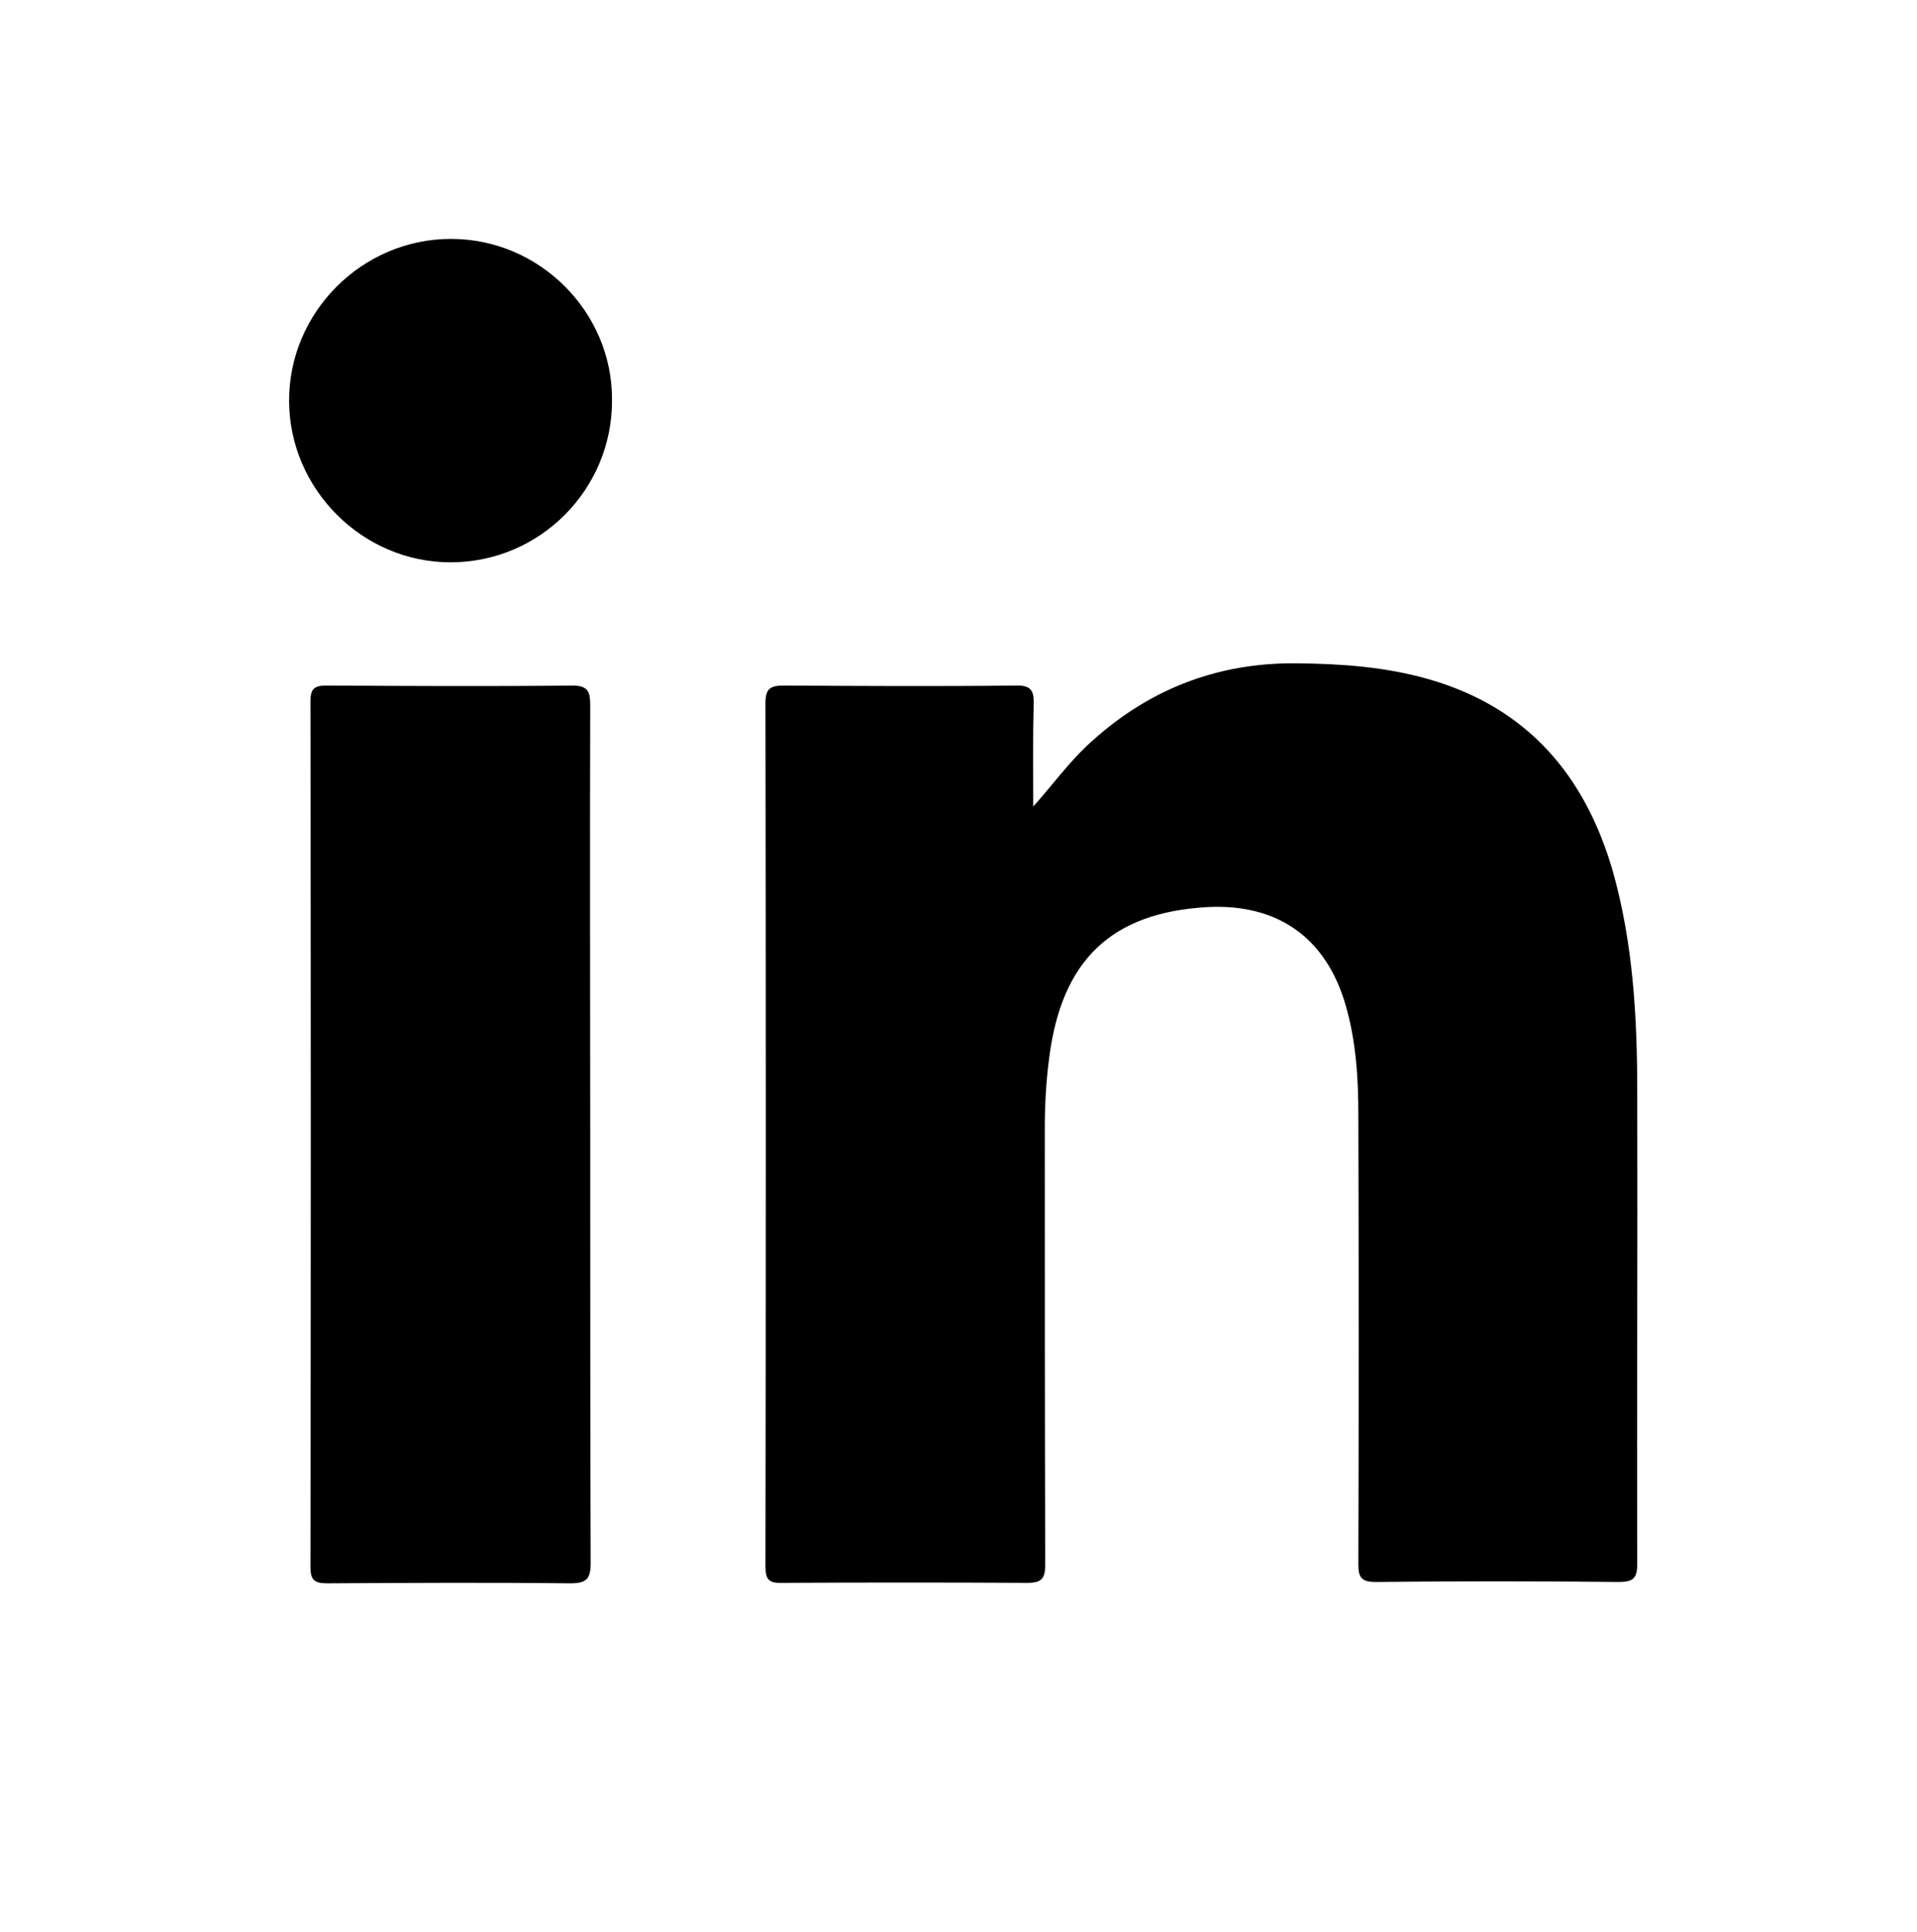<?xml version="1.0" encoding="UTF-8"?> <svg xmlns="http://www.w3.org/2000/svg" xmlns:xlink="http://www.w3.org/1999/xlink" version="1.1" x="0px" y="0px" viewBox="0 0 43.1 43.42" style="enable-background:new 0 0 43.1 43.42;" xml:space="preserve"> <style type="text/css"> .st0{fill:#FFFFFF;} .st1{fill-rule:evenodd;clip-rule:evenodd;fill:#FFFFFF;} .st2{fill-rule:evenodd;clip-rule:evenodd;} .st3{fill:#D53692;} .st4{fill:#006EF5;} .st5{fill:#FCBB45;} .st6{fill:#8F39CE;} .st7{fill:#00D95F;} .st8{fill:#FF0000;} .st9{fill:#33CCFF;} .st10{fill:url(#SVGID_1_);} .st11{fill:#337FFF;} .st12{fill-rule:evenodd;clip-rule:evenodd;fill:#EE1D52;} .st13{fill-rule:evenodd;clip-rule:evenodd;fill:#69C9D0;} .st14{fill:url(#SVGID_2_);} .st15{fill:url(#SVGID_3_);} .st16{fill:url(#SVGID_4_);} .st17{fill-rule:evenodd;clip-rule:evenodd;fill:#FF0000;} .st18{fill-rule:evenodd;clip-rule:evenodd;fill:#00D95F;} .st19{fill:none;stroke:#999999;stroke-miterlimit:10;} .st20{fill:none;stroke:#999999;stroke-width:0.5;stroke-miterlimit:10;stroke-dasharray:12;} .st21{fill:#010201;} .st22{fill-rule:evenodd;clip-rule:evenodd;fill:#010201;} .st23{fill:#FEFEFE;} .st24{fill:url(#SVGID_5_);} .st25{fill:#F39B29;} .st26{fill:#C4E2C0;} .st27{fill:#134305;} .st28{fill:#B8C100;} .st29{fill-rule:evenodd;clip-rule:evenodd;fill:#C4E2C0;} .st30{fill-rule:evenodd;clip-rule:evenodd;fill:#134305;} .st31{fill-rule:evenodd;clip-rule:evenodd;fill:#B8C100;} </style> <g id="BACKGROUND"> </g> <g id="ELEMENTS"> <path d="M10.14,5.37c-2,0-3.65,1.65-3.64,3.65c0.01,1.98,1.65,3.62,3.63,3.62c2.01,0,3.64-1.64,3.63-3.65 C13.77,7.01,12.13,5.37,10.14,5.37z"></path> <path d="M13.27,15.85c0-0.3-0.05-0.44-0.4-0.44c-1.85,0.02-3.69,0.01-5.54,0c-0.28,0-0.35,0.09-0.35,0.36 c0.01,6.48,0.01,12.96,0,19.45c0,0.3,0.09,0.37,0.38,0.37c1.82-0.01,3.64-0.02,5.46,0c0.37,0,0.46-0.1,0.46-0.46 c-0.01-3.2-0.01-6.4-0.01-9.6C13.27,22.3,13.26,19.07,13.27,15.85z"></path> <path d="M32.13,15.27c-0.97-0.28-1.97-0.35-2.97-0.36c-1.83-0.02-3.4,0.61-4.73,1.86c-0.43,0.41-0.78,0.89-1.2,1.36 c0-0.77-0.01-1.55,0.01-2.32c0.01-0.3-0.08-0.41-0.4-0.4c-1.74,0.02-3.48,0.01-5.22,0c-0.3,0-0.41,0.07-0.41,0.39 c0.01,6.47,0.01,12.94,0,19.41c0,0.3,0.08,0.38,0.38,0.37c1.83-0.01,3.67-0.01,5.5,0c0.33,0,0.41-0.09,0.41-0.42 c-0.01-3.27-0.01-6.54-0.01-9.81c0-0.53,0.03-1.05,0.1-1.58c0.28-2.19,1.4-3.26,3.56-3.38c1.58-0.08,2.66,0.69,3.1,2.19 c0.24,0.82,0.29,1.66,0.29,2.5c0.01,3.36,0.01,6.72,0,10.08c0,0.3,0.07,0.4,0.39,0.4c1.82-0.02,3.64-0.02,5.46,0 c0.33,0,0.42-0.08,0.42-0.41c-0.01-3.53,0.01-7.06,0-10.6c0-1.67-0.09-3.34-0.55-4.97C35.64,17.44,34.35,15.91,32.13,15.27z"></path> </g> <g id="TEXT"> </g> </svg> 